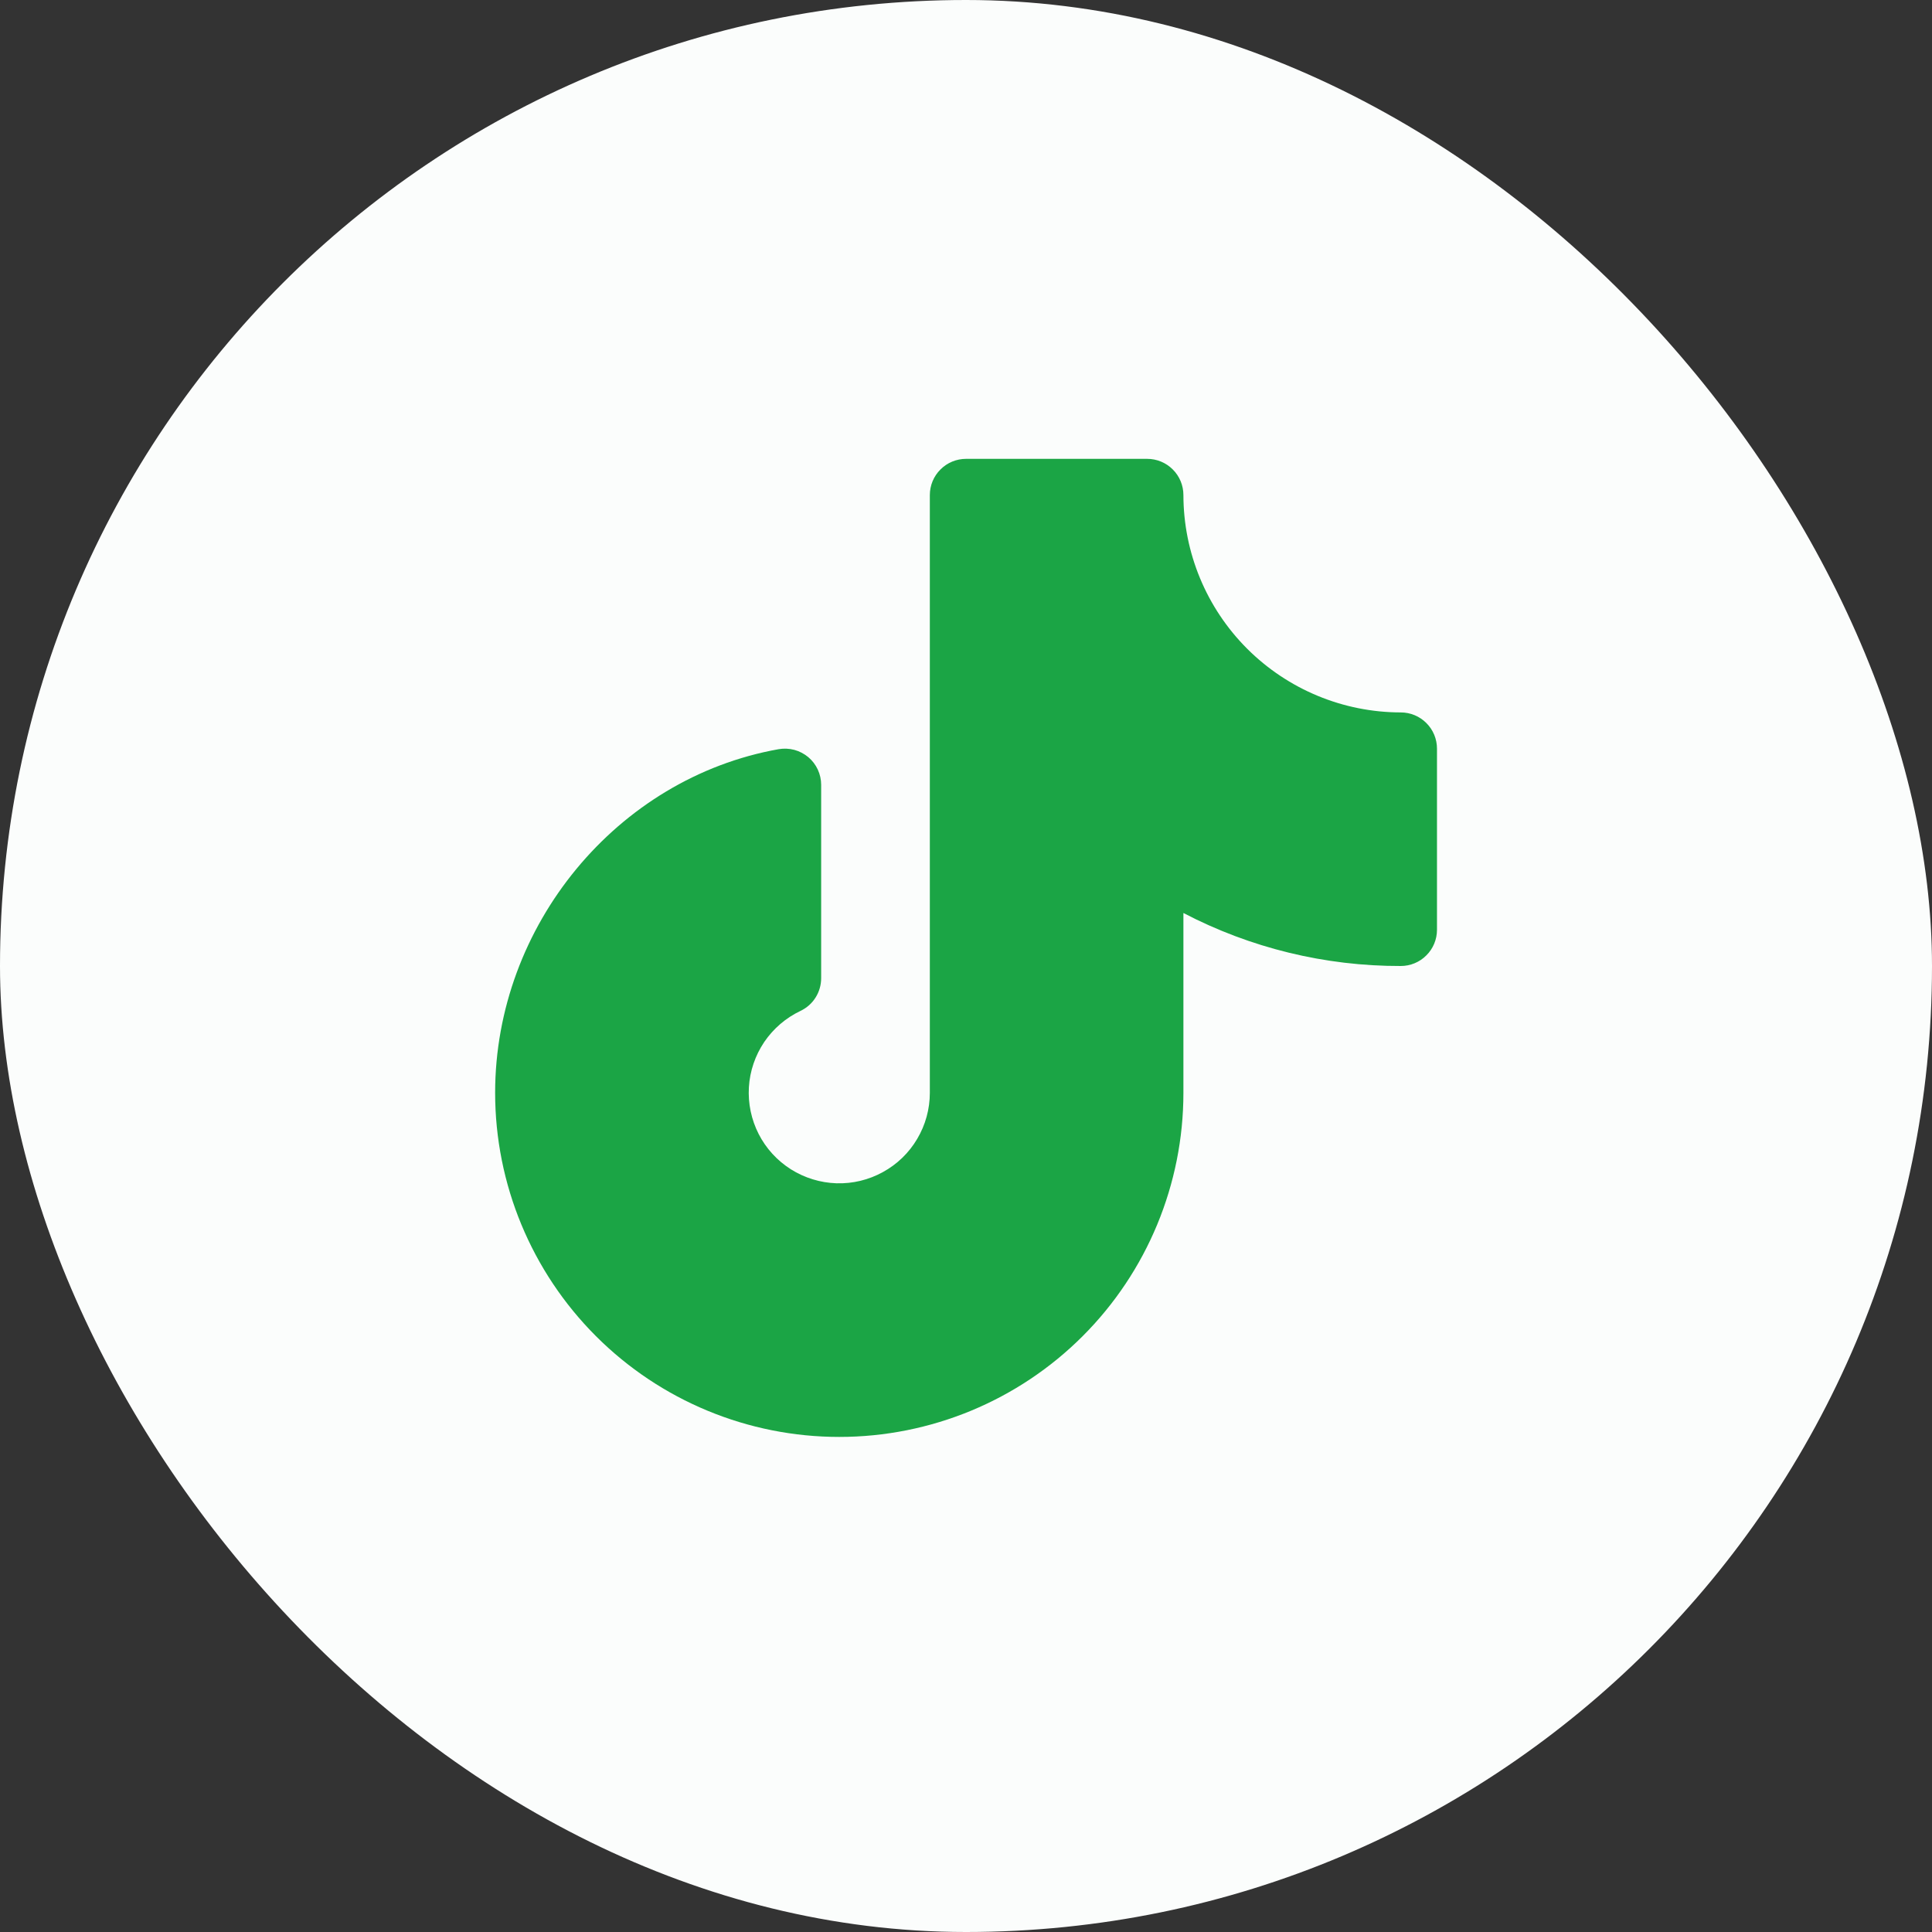 <svg width="32" height="32" viewBox="0 0 32 32" fill="none" xmlns="http://www.w3.org/2000/svg">
<rect x="0" y="0" width="32" height="32" fill="#333333" stroke="none"/>
<rect width="32" height="32" rx="16" fill="#FBFDFC"/>
<path d="M23.801 12.4V15.4C23.801 15.559 23.738 15.712 23.625 15.824C23.513 15.937 23.36 16 23.201 16C21.948 16.003 20.712 15.702 19.601 15.122V18.1C19.601 19.612 19.001 21.062 17.932 22.131C16.863 23.2 15.413 23.8 13.901 23.8C12.389 23.8 10.94 23.2 9.871 22.131C8.802 21.062 8.201 19.612 8.201 18.1C8.201 15.332 10.219 12.886 12.896 12.409C12.982 12.394 13.071 12.398 13.156 12.42C13.241 12.443 13.319 12.484 13.387 12.54C13.454 12.596 13.508 12.667 13.545 12.746C13.582 12.826 13.601 12.912 13.601 13V16.202C13.601 16.315 13.569 16.427 13.508 16.523C13.448 16.619 13.361 16.695 13.258 16.744C13.016 16.859 12.809 17.037 12.658 17.259C12.508 17.482 12.42 17.741 12.404 18.008C12.388 18.276 12.444 18.544 12.566 18.783C12.688 19.022 12.872 19.223 13.099 19.367C13.326 19.51 13.587 19.59 13.855 19.599C14.124 19.607 14.389 19.543 14.624 19.413C14.86 19.284 15.056 19.094 15.192 18.863C15.329 18.632 15.401 18.369 15.401 18.1V8.2C15.401 8.041 15.464 7.888 15.577 7.776C15.689 7.663 15.842 7.6 16.001 7.6H19.001C19.16 7.6 19.313 7.663 19.425 7.776C19.538 7.888 19.601 8.041 19.601 8.2C19.602 9.155 19.982 10.07 20.657 10.745C21.332 11.419 22.247 11.799 23.201 11.8C23.36 11.8 23.513 11.863 23.625 11.976C23.738 12.088 23.801 12.241 23.801 12.4Z" fill="#1BA545"/>
</svg>
